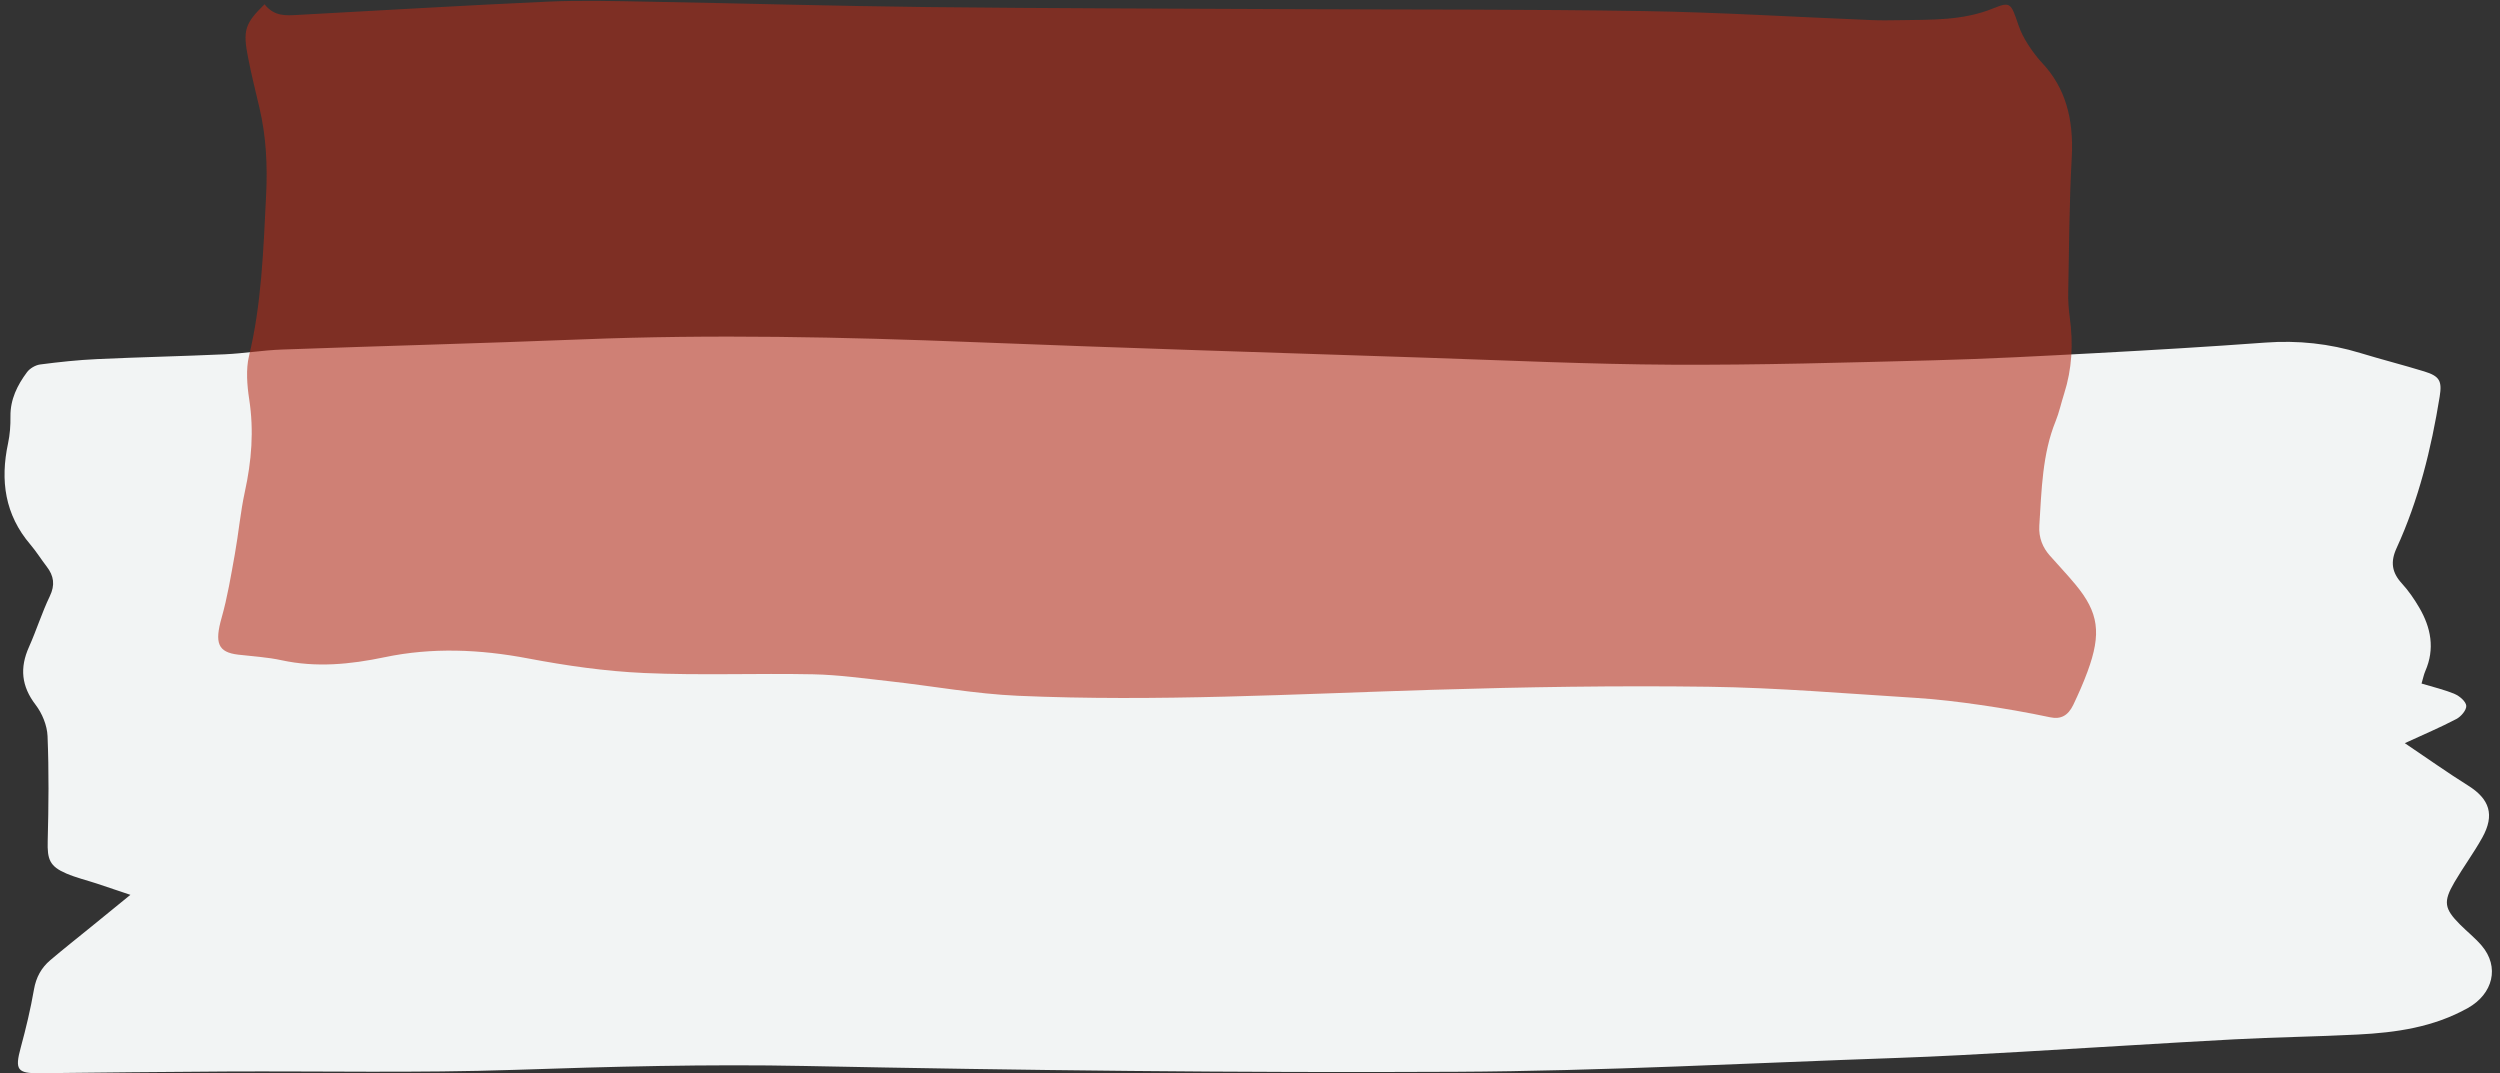 <?xml version="1.0" encoding="UTF-8" standalone="no"?><svg xmlns="http://www.w3.org/2000/svg" xmlns:xlink="http://www.w3.org/1999/xlink" data-name="Layer 1" fill="#000000" height="260" preserveAspectRatio="xMidYMid meet" version="1" viewBox="-1.1 -0.2 605.7 260.0" width="605.7" zoomAndPan="magnify"><rect x="-1.1" y="-0.2" width="605.7" height="260.0" fill="#333333" stroke="none"/><g id="change1_1"><path d="M30.493,216.6c-3.666-1.232-5.911-1.998-8.164-2.739-2.458-.809-5-1.415-7.368-2.431-4.051-1.739-4.619-3.437-4.504-7.832,.221-8.482,.308-16.983-.039-25.456-.106-2.588-1.301-5.504-2.893-7.583-3.447-4.502-3.871-8.94-1.613-13.991,1.811-4.051,3.137-8.325,5.055-12.318,1.314-2.735,.985-4.922-.75-7.178-1.353-1.76-2.53-3.665-3.967-5.35C.081,124.493-1.076,116.228,.852,107.209c.453-2.12,.611-4.344,.581-6.516-.056-4.129,1.665-7.563,4.002-10.712,.69-.929,2.056-1.728,3.205-1.878,4.57-.597,9.168-1.087,13.771-1.3,10.323-.477,20.658-.693,30.982-1.164,4.615-.21,9.206-.984,13.821-1.15,24.225-.873,48.459-1.502,72.68-2.464,31.655-1.257,63.279-.58,94.917,.669,36.43,1.437,72.873,2.559,109.312,3.764,19.98,.661,39.961,1.606,59.945,1.705,21.093,.105,42.194-.519,63.285-1.066,13.135-.341,26.263-1.041,39.385-1.744,13.673-.732,27.344-1.546,40.999-2.55,7.869-.578,15.496,.229,23.022,2.526,5.128,1.565,10.331,2.881,15.457,4.453,3.761,1.154,4.382,2.309,3.765,6.128-2.044,12.646-5.091,25.024-10.448,36.708-1.529,3.336-1.13,5.902,1.298,8.548,1.612,1.756,2.994,3.777,4.201,5.842,2.843,4.866,3.835,9.978,1.468,15.389-.352,.805-.517,1.691-.909,3.013,2.893,.879,5.567,1.482,8.048,2.538,1.185,.505,2.715,1.821,2.787,2.861,.071,1.029-1.27,2.6-2.385,3.186-3.871,2.034-7.913,3.743-12.505,5.859,5.634,3.793,10.381,7.175,15.315,10.259,5.241,3.277,6.519,7.116,3.454,12.627-2.065,3.714-4.616,7.155-6.758,10.829-2.747,4.712-2.457,6.39,1.383,10.241,1.698,1.703,3.609,3.214,5.173,5.028,4.516,5.239,2.752,11.798-3.271,15.173-8.371,4.691-17.423,5.963-26.696,6.437-9.98,.511-19.98,.636-29.958,1.166-17.181,.912-34.351,2.039-51.529,3.013-9.977,.565-19.957,1.135-29.943,1.481-35.699,1.236-71.398,3.183-107.104,3.364-52.564,.267-105.142-.348-157.698-1.406-23.534-.474-46.976,.155-70.471,.944-23.299,.782-46.64,.274-69.963,.395-14.992,.077-29.983,.256-44.974,.415-5.444,.058-6.031-.85-4.568-6.237,1.259-4.634,2.381-9.324,3.201-14.052,.509-2.933,1.773-5.248,3.945-7.092,3.24-2.751,6.581-5.382,9.878-8.066,2.836-2.309,5.672-4.619,9.546-7.776Z" fill="#f2f4f4"/></g><g id="change2_1"><path d="M62.994,.838c2.383,3.022,5.24,2.726,8.051,2.576,20.237-1.08,40.47-2.315,60.71-3.222,8.092-.363,16.203-.125,24.303,.018,22.552,.398,45.103,1.056,67.656,1.303,29.578,.324,59.158,.362,88.737,.506,28.226,.137,56.454,.007,84.677,.463,18.363,.297,36.718,1.441,55.077,2.18,2.294,.092,4.592,.067,6.888,.026,7.675-.138,15.338,.182,22.871-2.913,4.114-1.69,4.19-1.077,5.991,4.189,.563,1.646,1.377,3.187,2.257,4.558,1.066,1.661,2.24,3.236,3.513,4.594,5.468,5.836,7.648,13.316,7.117,22.854-.605,10.866-.639,21.795-.856,32.699-.04,2.017,.102,4.078,.377,6.062,.884,6.366,.54,12.517-1.372,18.48-.706,2.201-1.205,4.551-2.054,6.638-3.215,7.896-3.404,16.649-3.949,25.298-.188,2.989,.87,5.357,2.516,7.229,2.078,2.363,4.229,4.612,6.254,7.058,5.622,6.792,6.323,11.8,2.917,21.062-1.02,2.773-2.207,5.445-3.446,8.048-1.307,2.746-3.148,3.562-5.588,3.046-5.6-1.185-11.228-2.165-16.863-2.98-5.231-.756-10.48-1.4-15.734-1.726-16.727-1.037-33.456-2.471-50.191-2.696-22.277-.3-44.567,.061-66.842,.738-33.486,1.019-66.967,2.913-100.463,1.451-10.375-.453-20.714-2.367-31.076-3.516-6.186-.686-12.379-1.563-18.577-1.69-13.639-.278-27.292,.296-40.92-.311-9.419-.42-18.852-1.774-28.194-3.544-11.597-2.198-23.165-2.702-34.702-.282-8.345,1.751-16.6,2.544-24.974,.729-3.457-.75-6.98-.94-10.476-1.349-4.944-.578-5.774-2.828-4.028-8.969,1.405-4.942,2.262-10.196,3.193-15.368,.902-5.011,1.352-10.192,2.427-15.124,1.618-7.421,2.237-14.741,1.053-22.432-.518-3.36-.812-7.285-.052-10.428,3.061-12.669,3.49-25.725,4.147-38.848,.369-7.361,.028-14.375-1.614-21.337-.954-4.048-1.954-8.083-2.759-12.188-1.291-6.577-.759-8.224,3.999-12.879Z" fill="#b62d1a" opacity="0.58"/></g></svg>